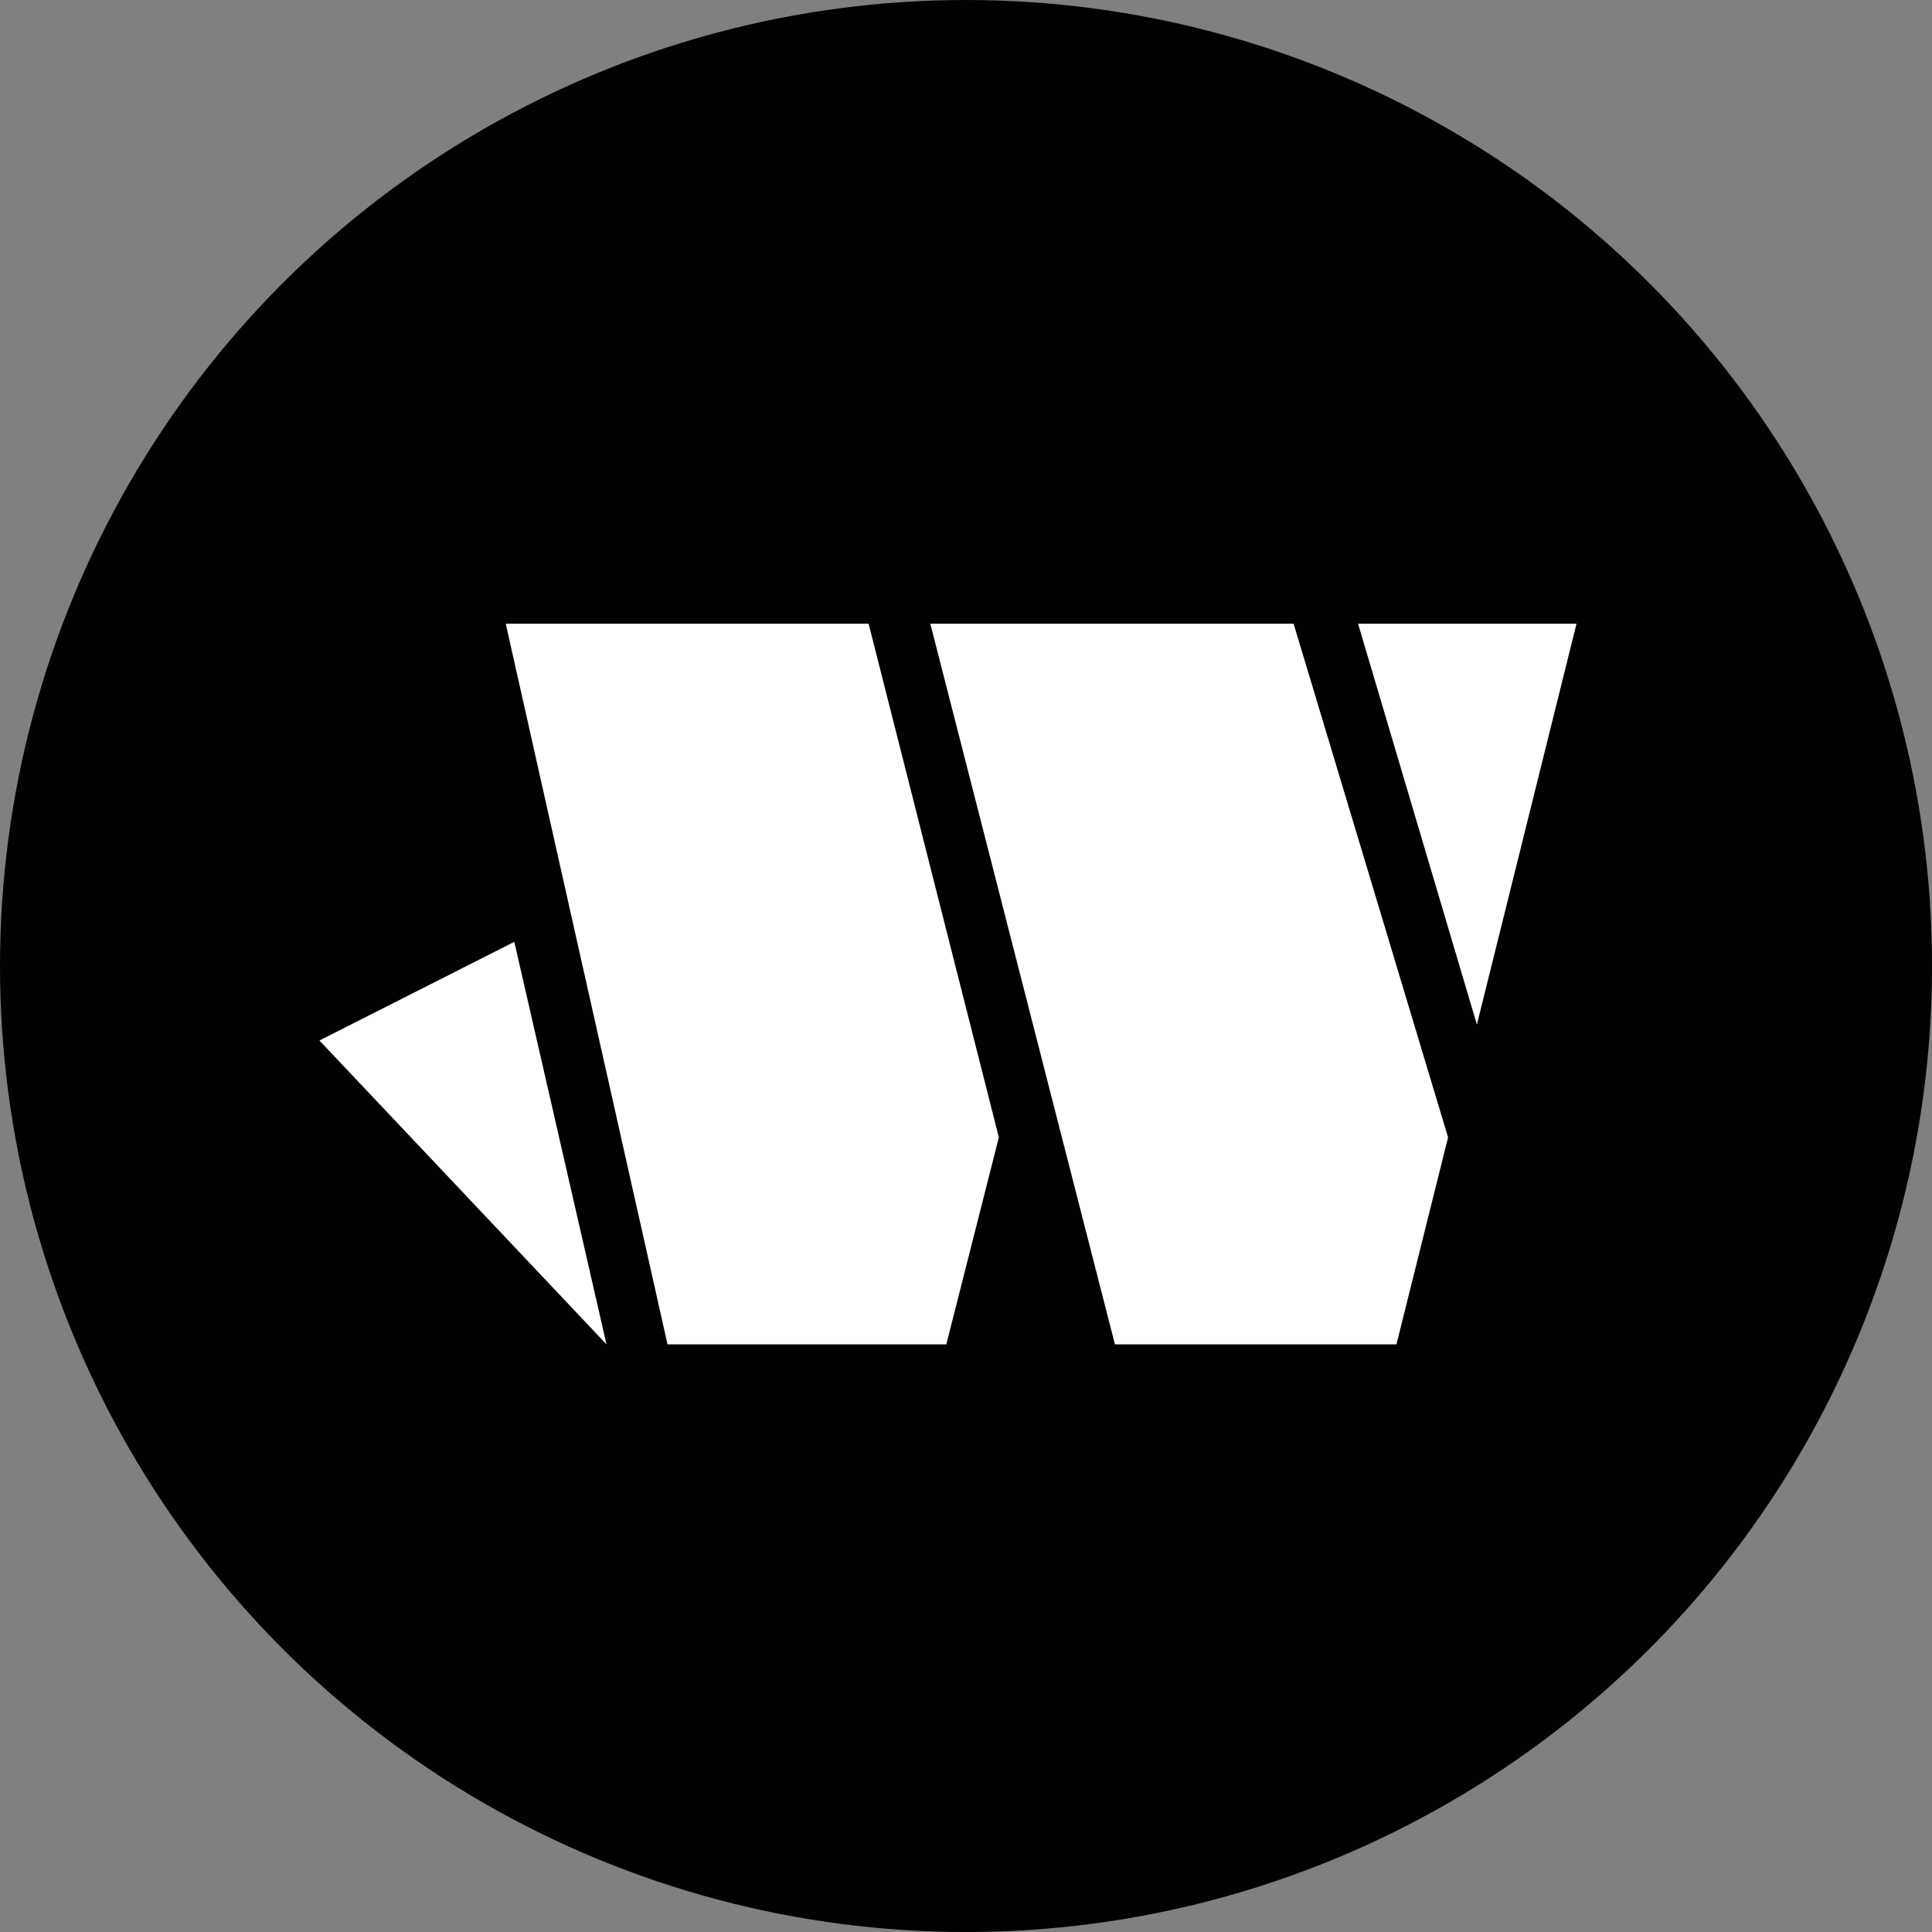 <?xml version="1.0" encoding="UTF-8"?>
<svg id="Layer_2" data-name="Layer 2" xmlns="http://www.w3.org/2000/svg" viewBox="0 0 698.93 698.93">
  <rect x="0" y="0" width="698.93" height="698.93" fill="#808080" stroke="none"/>
  <defs>
    <style>
      .cls-1 {
        fill: #010101;
      }

      .cls-2 {
        fill: #fff;
      }
    </style>
  </defs>
  <g id="Layer_2-2" data-name="Layer 2">
    <g>
      <circle class="cls-1" cx="349.47" cy="349.47" r="349.47"/>
      <path class="cls-2" d="M241.49,486.35l-58.53-260.72h131.27l47.12,185.83-19.01,74.89h-100.85ZM403.34,486.35l-66.79-260.72h131.43l55.88,185.83-18.68,74.89h-101.84ZM534.28,370.63l-42.98-144.99h79.03l-36.04,144.99ZM219.41,486.35l-103.85-109.93,70.5-35.7,33.35,145.63Z"/>
    </g>
  </g>
</svg>